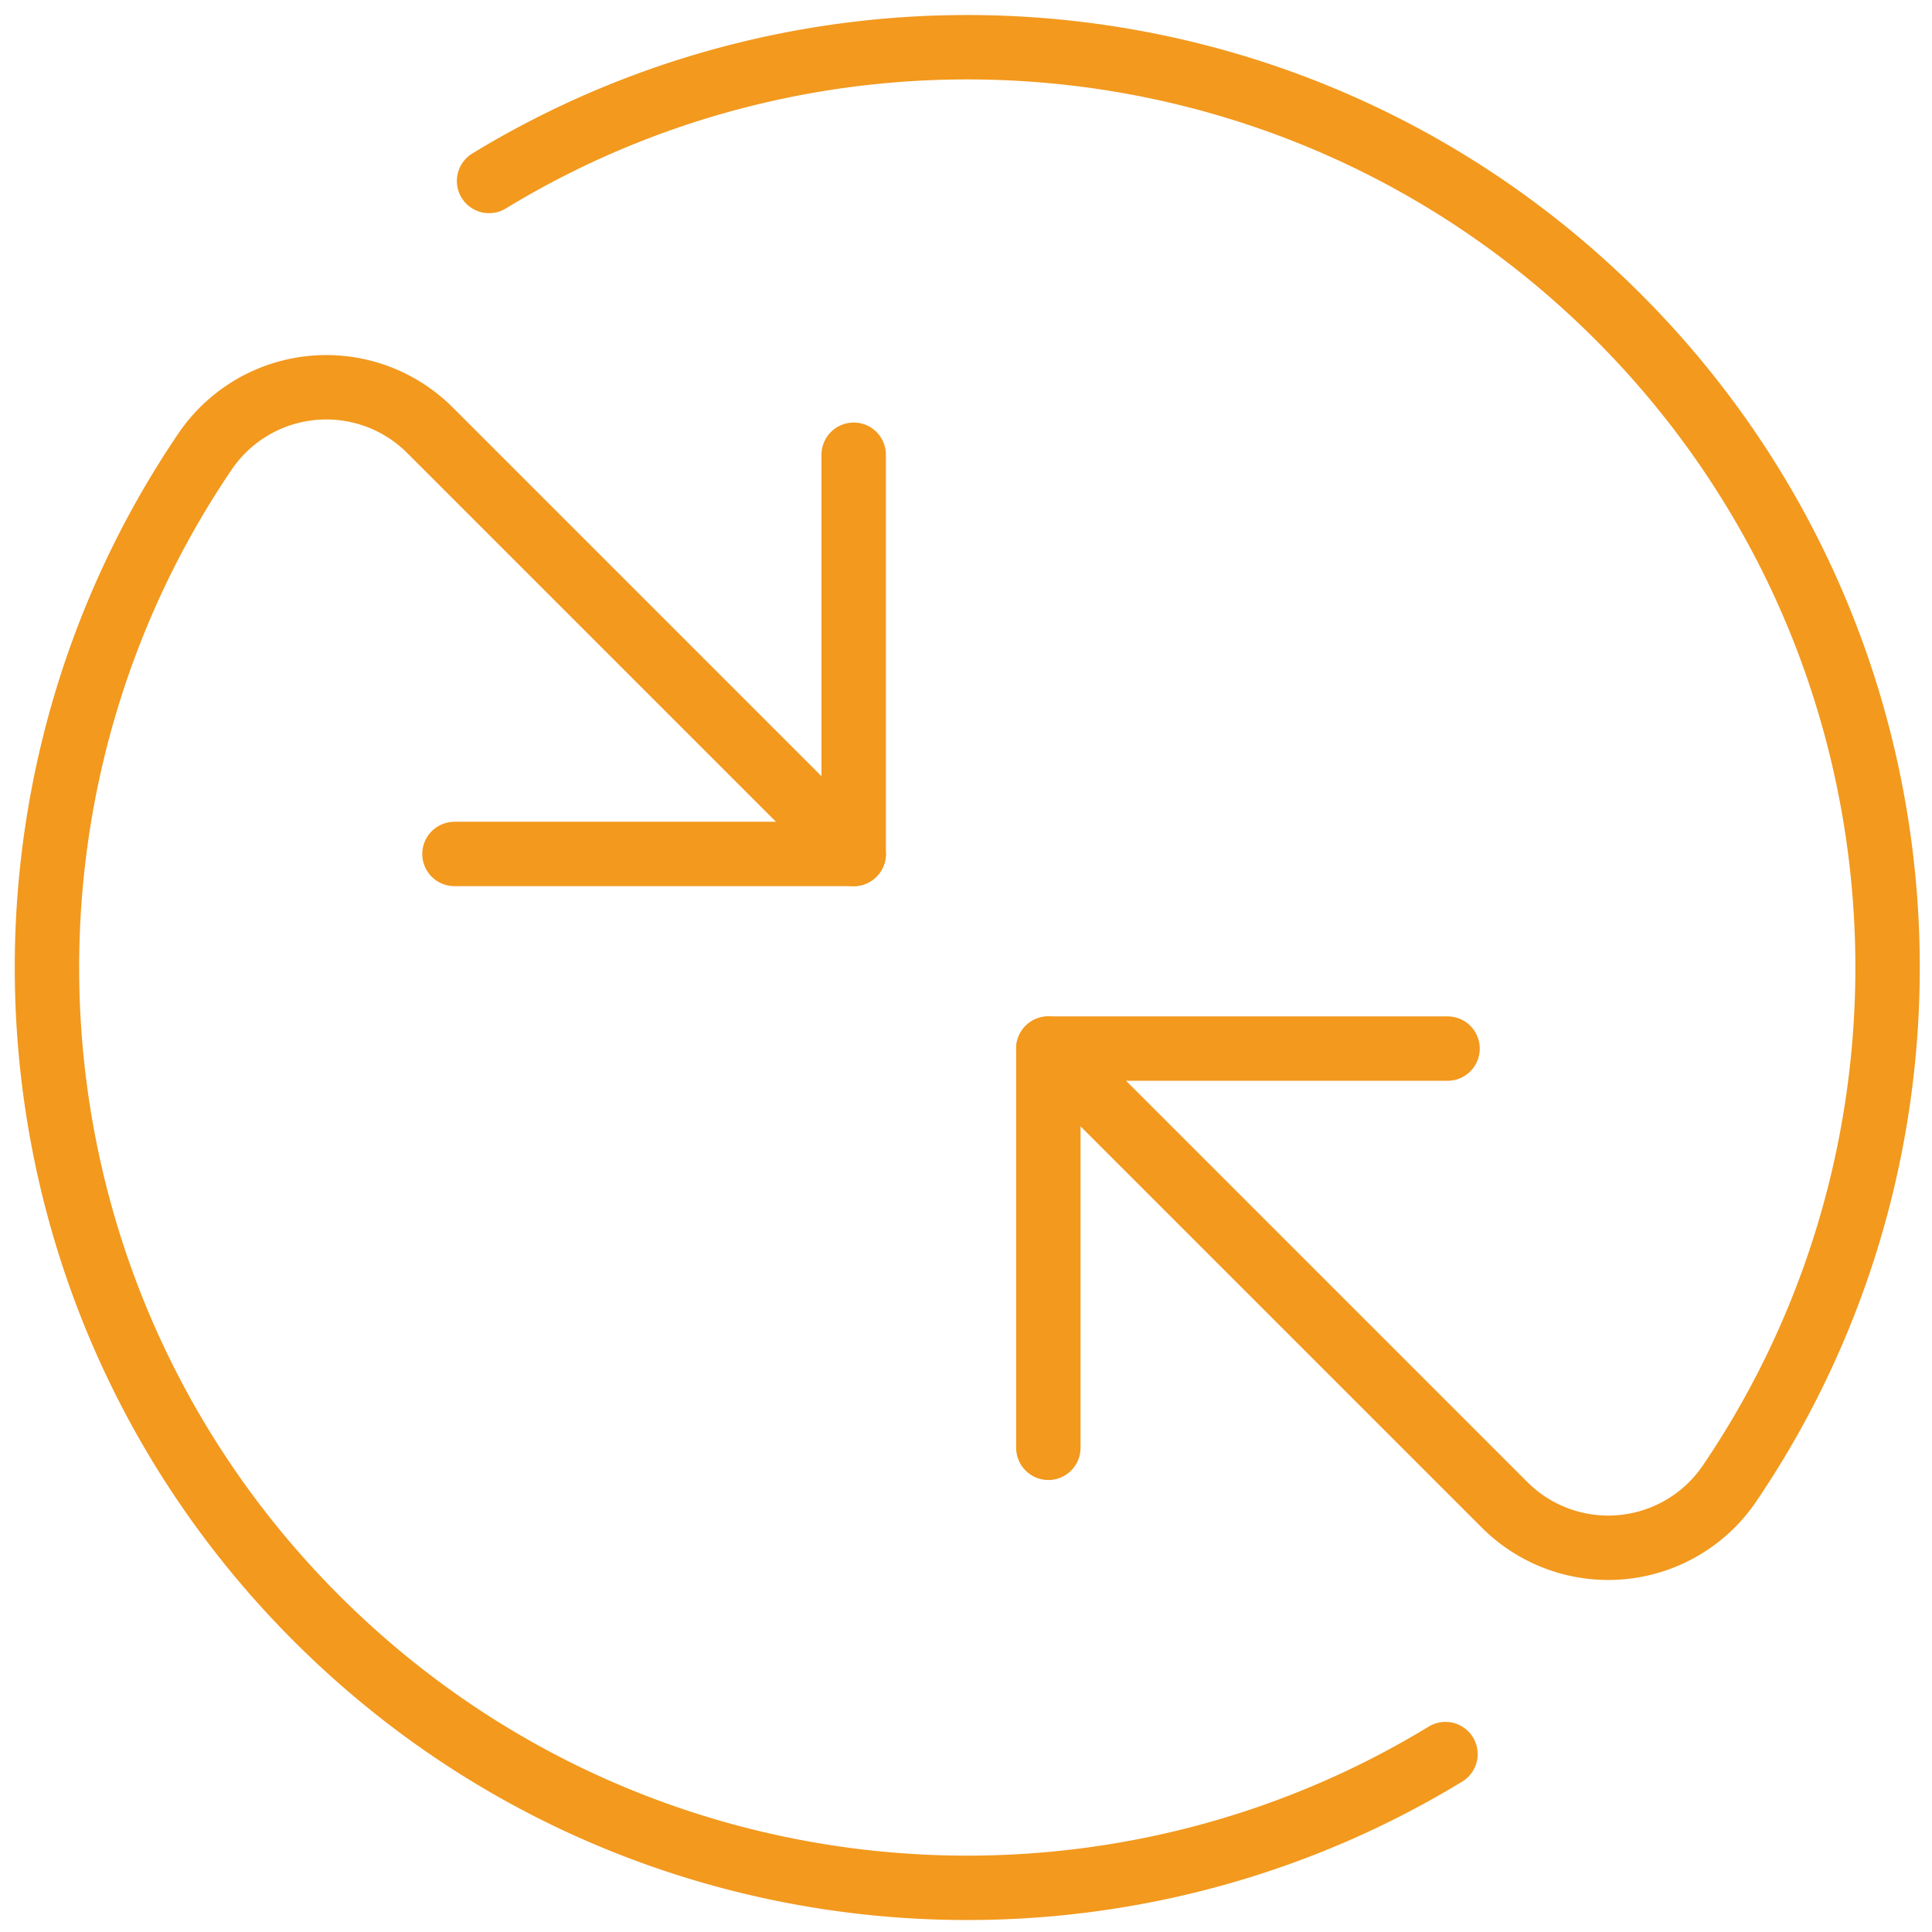 <svg xmlns="http://www.w3.org/2000/svg" xmlns:xlink="http://www.w3.org/1999/xlink" width="450" height="450" viewBox="0 0 450 450"><defs><clipPath id="clip-path"><rect id="Rectangle_218" data-name="Rectangle 218" width="450" height="450" fill="none" stroke="#f2991e" stroke-width="1"></rect></clipPath><clipPath id="clip-Business-Development-Icon"><rect width="450" height="450"></rect></clipPath></defs><g id="Business-Development-Icon" clip-path="url(#clip-Business-Development-Icon)"><g id="Group_626" data-name="Group 626" transform="translate(0.47)"><g id="Group_625" data-name="Group 625" clip-path="url(#clip-path)"><path id="Path_418" data-name="Path 418" d="M336.207,408.561c-82.5,50.251-191.616,39.706-262.953-31.63C-.681,303-9.317,188.487,47.35,105.076A34.138,34.138,0,0,1,99.7,100.231L198.37,198.9V105.919" fill="none" stroke="#f2991e" stroke-linecap="round" stroke-linejoin="round" stroke-width="15"></path><path id="Path_419" data-name="Path 419" d="M113.446,42.15C195.946-8.1,305.062,2.444,376.4,73.78c73.935,73.935,82.571,188.444,25.9,271.855a34.138,34.138,0,0,1-52.347,4.845L243.71,244.236h92.98" fill="none" stroke="#f2991e" stroke-linecap="round" stroke-linejoin="round" stroke-width="15"></path><line id="Line_11" data-name="Line 11" x2="92.986" transform="translate(105.384 198.905)" fill="none" stroke="#f2991e" stroke-linecap="round" stroke-linejoin="round" stroke-width="15"></line><line id="Line_12" data-name="Line 12" y1="92.986" transform="translate(243.71 244.236)" fill="none" stroke="#f2991e" stroke-linecap="round" stroke-linejoin="round" stroke-width="15"></line></g></g></g></svg>